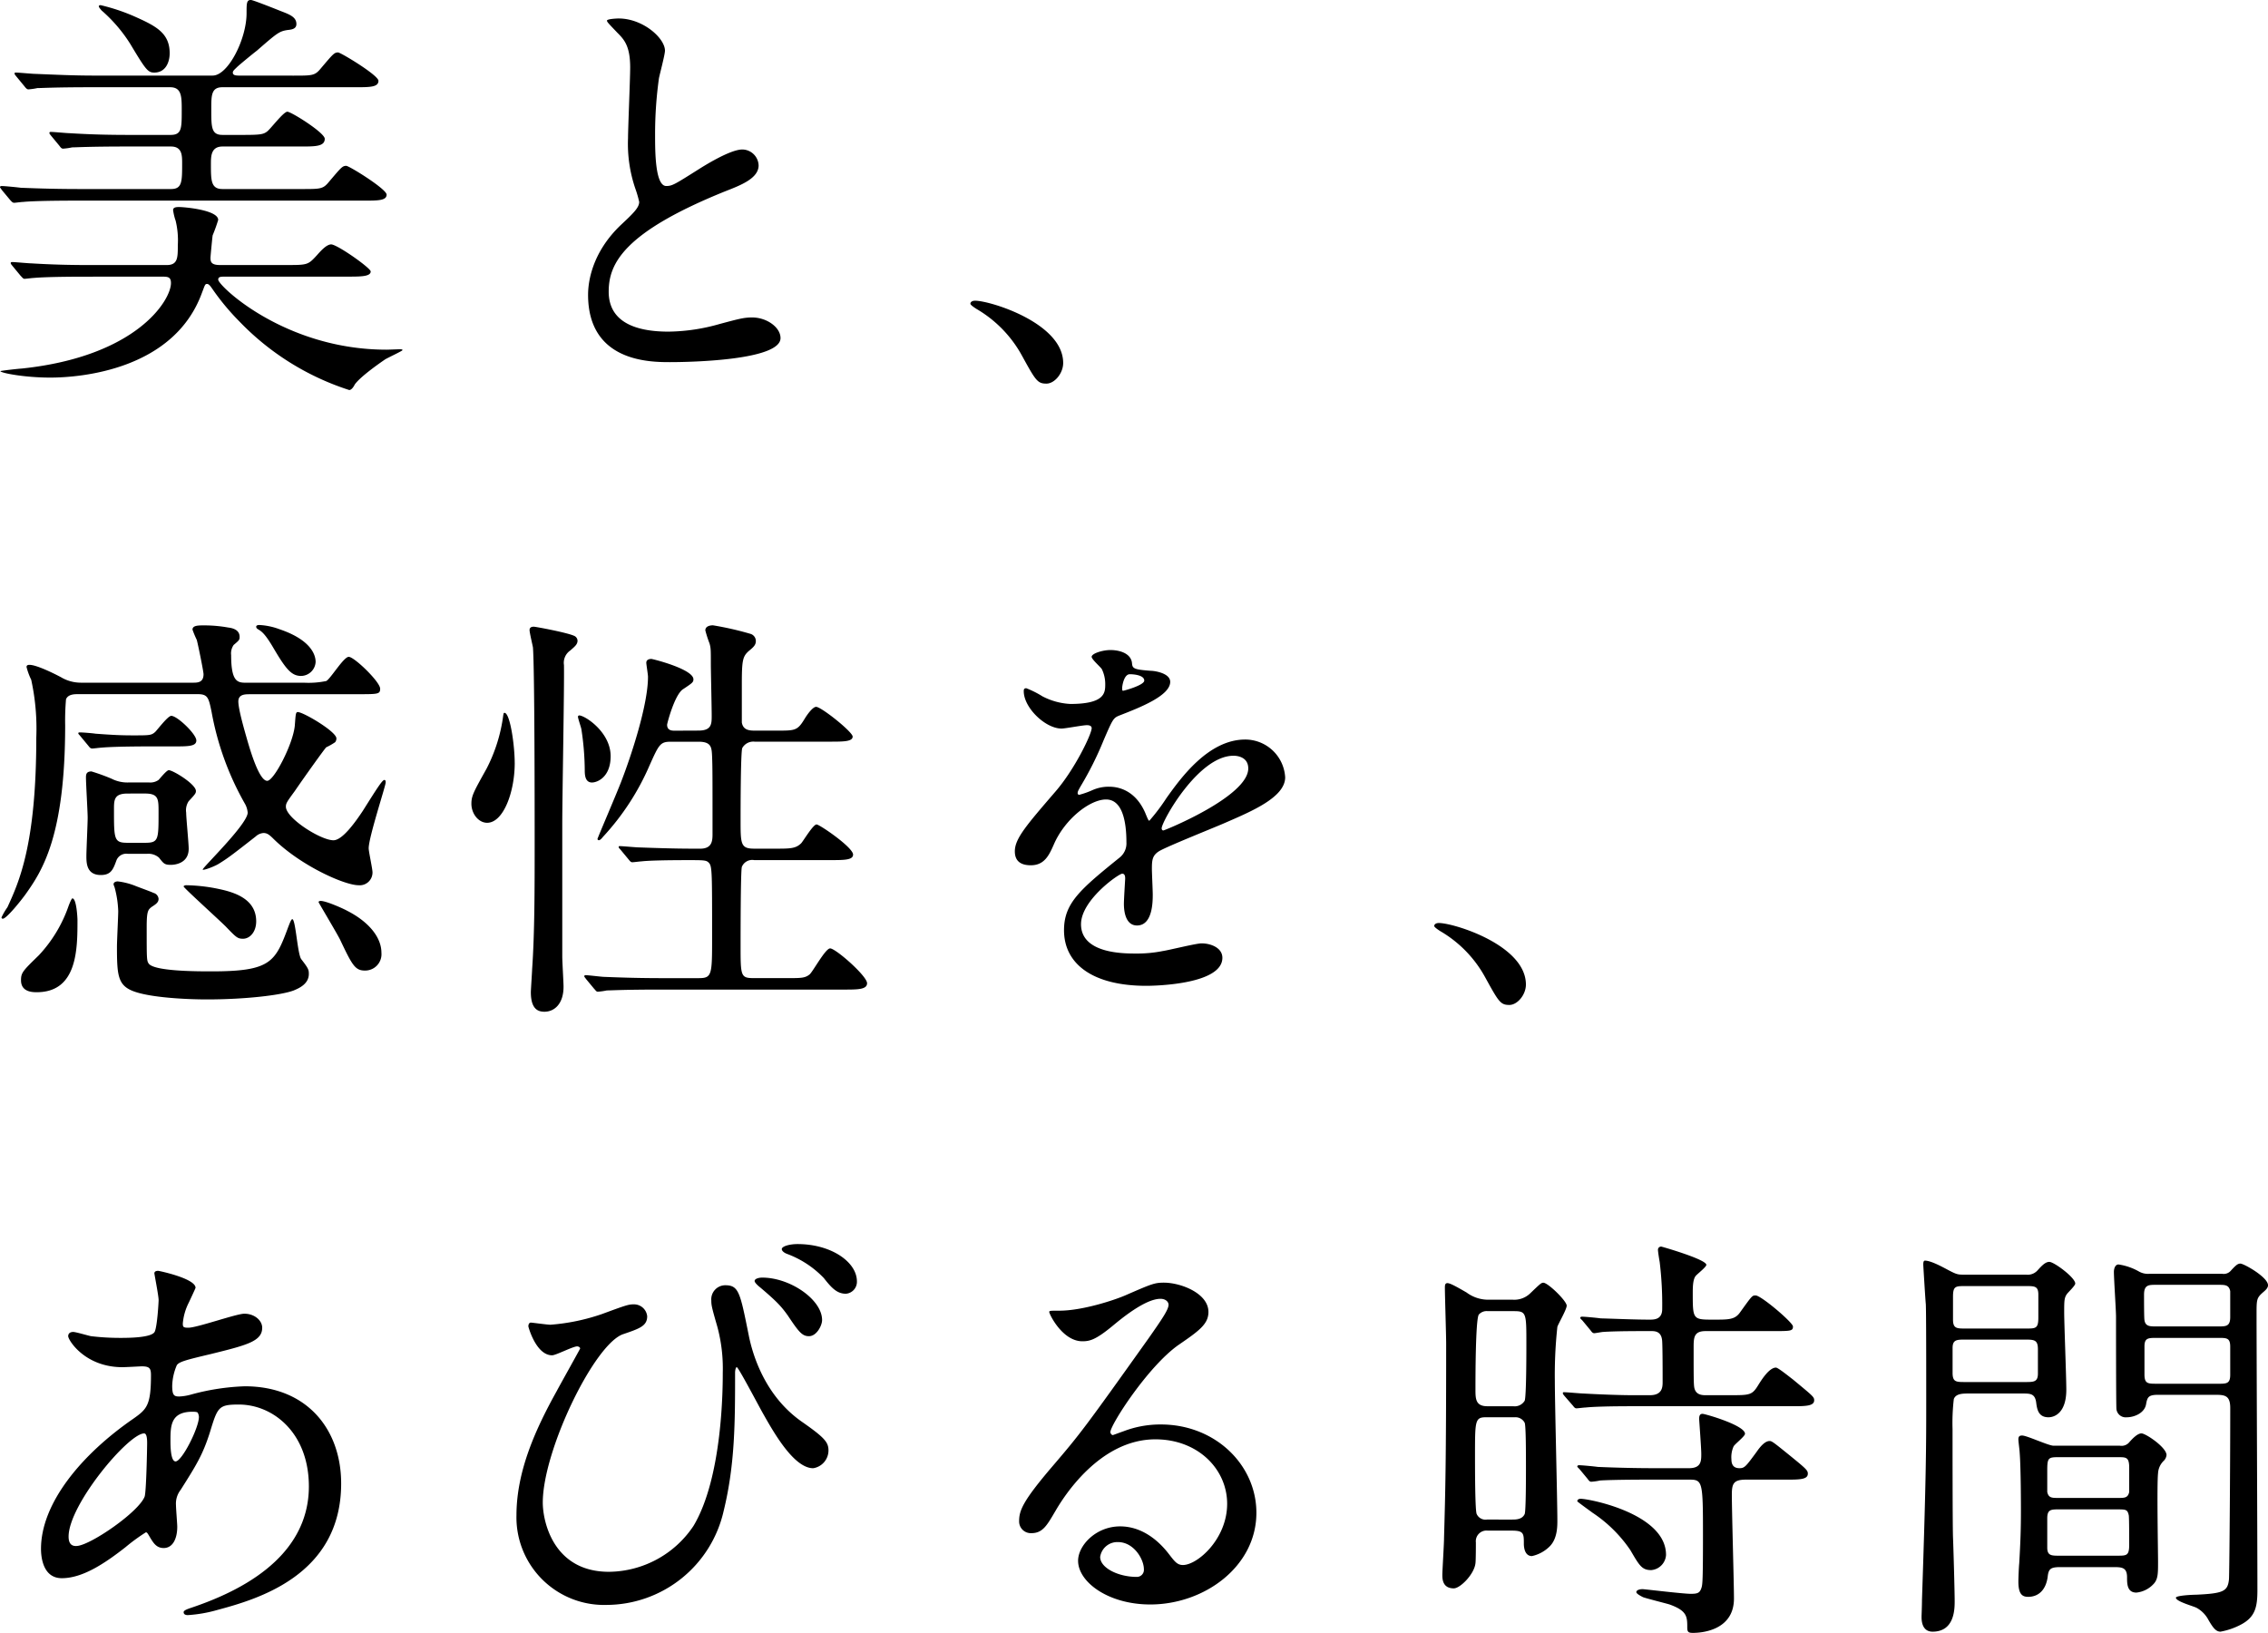 <svg xmlns="http://www.w3.org/2000/svg" width="448.778" height="323.107" viewBox="0 0 448.778 323.107">
  <g id="グループ_903" data-name="グループ 903" transform="translate(-708.57 -901.025)">
    <path id="パス_1951" data-name="パス 1951" d="M51.255-56.015c-.935,0-1.615,0-1.615-.6,0-.34.34-.595.765-1.02.51-.51,3.315-2.805,3.995-3.315,3.995-3.485,4.42-3.825,6.035-4.08.765-.085,1.785-.17,1.785-1.19,0-1.36-1.275-1.87-3.06-2.55-.85-.34-5.525-2.21-5.95-2.21-.85,0-.85.68-.85,2.635,0,5.1-3.655,12.325-6.715,12.325H22.185c-4,0-7.565-.17-11.73-.34-.51,0-3.145-.255-3.74-.255-.17,0-.255,0-.255.17s0,.17.34.595L8.415-53.89c.255.34.51.6.765.6a12.9,12.9,0,0,0,1.785-.255c.85,0,3.315-.17,10.8-.17H37.23c2.3,0,2.3,1.87,2.3,4.59,0,3.57,0,4.845-2.21,4.845h-8.33c-3.995,0-7.48-.085-11.645-.34-.51,0-3.145-.255-3.74-.255-.17,0-.255.085-.255.17,0,.17,0,.17.34.6L15.3-42.16c.255.34.425.6.765.6a12.9,12.9,0,0,0,1.785-.255c.85,0,3.315-.17,10.71-.17H37.4c2.21,0,2.21,1.785,2.21,3.315,0,3.655,0,5.1-2.21,5.1H19.3c-3.995,0-7.48-.085-11.645-.255-.6-.085-3.145-.34-3.74-.34-.255,0-.34.085-.34.255,0,.085.085.085.34.51l1.7,2.04c.255.255.425.51.765.51.255,0,1.445-.17,1.785-.17.85-.085,3.315-.255,10.71-.255H75.48c2.89,0,4.59,0,4.59-1.19,0-1.1-7.395-5.695-7.99-5.695-.765,0-1.02.34-3.4,3.145-1.19,1.445-1.615,1.445-5.44,1.445H47.6c-2.295,0-2.295-1.7-2.295-4.93,0-1.53,0-3.485,2.295-3.485H63.07c2.89,0,4.76,0,4.76-1.53,0-1.19-6.63-5.355-7.4-5.355s-3.315,3.4-4,3.91c-.765.595-1.445.68-4.845.68h-4c-2.21,0-2.21-1.53-2.21-5.1,0-2.72,0-4.335,2.21-4.335H73.865c2.89,0,4.59,0,4.59-1.275,0-1.1-7.48-5.61-7.99-5.61-.765,0-1.02.34-3.4,3.145-1.19,1.445-1.615,1.445-5.44,1.445ZM35.53-16.235c1.19,0,1.87,0,1.87,1.275,0,3.4-6.8,14.535-29.58,16.915-.34,0-4.165.425-4.165.51,0,.34,4.675,1.275,9.86,1.275,6.2,0,24.48-1.615,30.005-16.745.595-1.53.595-1.785,1.02-1.785s.765.6,1.02.935a47.166,47.166,0,0,0,5.355,6.46A52.347,52.347,0,0,0,72.675,6.2c.425,0,.85-.595,1.1-1.105C74.8,3.655,78.115,1.275,79.73.17c.51-.34,3.485-1.7,3.485-1.87s-.34-.17-.51-.17c-.34,0-2.21.085-2.635.085-20.145,0-33.32-12.665-33.32-13.855,0-.6.51-.6,1.53-.6H72.42c2.465,0,4.5,0,4.5-1.02,0-.68-6.63-5.355-7.82-5.355-.935,0-2.125,1.36-2.805,2.125-1.785,1.955-1.87,1.955-6.12,1.955H47.09c-1.785,0-1.87-.68-1.87-1.445,0-.255.34-3.825.425-4.42a32.439,32.439,0,0,0,1.1-3.06c0-1.955-6.63-2.55-7.735-2.55-.425,0-1.19,0-1.19.6a10.885,10.885,0,0,0,.51,2.125,16.586,16.586,0,0,1,.425,4.845c0,2.465,0,3.91-2.21,3.91H21.42c-4,0-7.565-.085-11.73-.34-.51,0-3.145-.255-3.74-.255-.17,0-.255.085-.255.17,0,.17,0,.17.34.595L7.65-16.405c.34.34.51.6.765.6s1.53-.17,1.785-.17c.935-.085,3.315-.255,10.795-.255Zm1.615-44.2c0-4.08-2.805-5.44-7.225-7.4a38.642,38.642,0,0,0-6.46-2.125c-.085,0-.34.085-.34.17,0,.34.425.68.51.85a29.716,29.716,0,0,1,5.7,6.63c3.06,5.1,3.485,5.695,4.76,5.695C36.38-56.61,37.145-58.735,37.145-60.435Zm82.79,47.77C119.935.68,132.26.68,136.17.68c4.505,0,21.845-.425,21.845-4.76,0-2.125-2.72-4.08-5.61-4.08-1.615,0-2.55.255-6.375,1.275a38.021,38.021,0,0,1-10.2,1.53c-6.885,0-11.815-2.125-11.815-7.905,0-5.525,2.89-11.73,23.12-19.89,3.06-1.19,6.545-2.55,6.545-5.1a3.265,3.265,0,0,0-3.23-3.145c-2.465,0-7.82,3.4-8.755,3.995-4.59,2.89-5.1,3.23-6.29,3.23-2.21,0-2.21-6.885-2.21-10.115a80.009,80.009,0,0,1,.765-11.22c.17-.85,1.19-4.675,1.19-5.44,0-2.465-4.335-6.375-9.18-6.375-.255,0-2.295.085-2.295.425,0,.255.255.51,2.04,2.38,1.36,1.36,2.55,2.635,2.55,6.885,0,2.21-.425,12.07-.425,14.025a27.332,27.332,0,0,0,1.445,9.945,21.609,21.609,0,0,1,.765,2.635c0,1.105-1.1,2.21-3.655,4.59C120.615-20.91,119.935-15.045,119.935-12.665ZM213.945.85c0-7.9-14.45-12.325-17.425-12.325-.68,0-.935.34-.935.6s.935.85,1.19,1.02A24.028,24.028,0,0,1,205.7-.765c2.8,5.1,3.145,5.695,4.93,5.695C212.245,4.93,213.945,2.89,213.945.85Z" transform="translate(705 972)"/>
    <path id="パス_1952" data-name="パス 1952" d="M32.676-25.032a3.178,3.178,0,0,1,2.352.756c.924,1.176,1.092,1.428,2.352,1.428.42,0,3.528-.084,3.528-3.192,0-1.092-.5-6.132-.5-7.14a3.241,3.241,0,0,1,.5-2.268c1.344-1.428,1.428-1.6,1.428-2.016,0-1.344-4.536-4.116-5.376-4.116-.42,0-1.764,1.68-2.016,1.932a2.815,2.815,0,0,1-1.848.5H28.98a6.932,6.932,0,0,1-3.36-.756,40.949,40.949,0,0,0-3.948-1.428c-1.008,0-1.092.588-1.092,1.176,0,1.26.336,6.8.336,7.98s-.252,6.468-.252,7.56c0,1.344,0,3.78,2.856,3.78,2.016,0,2.436-1.092,3.108-2.94a2.087,2.087,0,0,1,2.184-1.26Zm-.42-11.928c2.688,0,2.688,1.092,2.688,3.7,0,5.46,0,6.048-2.688,6.048H28.812c-2.688,0-2.688-.672-2.688-6.552,0-1.932,0-3.192,2.688-3.192Zm5.628-9.324c2.94,0,4.536,0,4.536-1.176,0-1.26-3.78-4.872-4.956-4.872-.672,0-2.688,2.688-3.192,3.192-.756.672-1.092.672-4.452.672-2.268,0-4.032-.084-7.392-.336-.42-.084-2.52-.252-3.024-.252-.168,0-.336,0-.336.168s.084.168.42.588l1.6,1.932c.252.336.42.5.756.5.252,0,1.512-.168,1.764-.168.84-.084,3.276-.252,10.584-.252ZM18.9-11.928c0-.336-.168-4.284-1.008-4.284-.168,0-.672,1.26-.756,1.512a27.285,27.285,0,0,1-5.88,9.744C8.064-1.848,7.728-1.512,7.728,0c0,2.352,2.352,2.352,3.108,2.352C18.9,2.352,18.9-6.216,18.9-11.928Zm27.216-6.3a33.806,33.806,0,0,0-5.712-.588c-.168,0-.5.084-.5.252,0,.252,7.056,6.636,8.316,7.9,2.1,2.184,2.352,2.436,3.444,2.436,1.344,0,2.6-1.344,2.6-3.444C54.264-16.548,49.056-17.64,46.116-18.228ZM72.24-13.776c-.756-.42-4.116-1.932-5.208-1.932-.084,0-.42,0-.42.252,0,.084,3.864,6.552,4.284,7.476,2.352,4.956,2.94,6.048,4.872,6.048A3.237,3.237,0,0,0,79.044-5.46C79.044-8.4,76.692-11.508,72.24-13.776ZM58.884-69.468a13.282,13.282,0,0,0-4.032-.84c-.252,0-.588.084-.588.336,0,.336.336.5.5.588.5.336,1.176.672,2.856,3.528,2.52,4.284,3.612,5.628,5.544,5.628A2.926,2.926,0,0,0,66.024-63C66.024-64.6,64.848-67.452,58.884-69.468ZM74.34-56.616c4.032,0,4.452,0,4.452-1.092,0-1.344-5.124-6.3-6.216-6.3-1.008,0-3.612,4.368-4.452,4.788a17.394,17.394,0,0,1-4.284.336H52.416c-1.764,0-3.108,0-3.108-5.46a2.919,2.919,0,0,1,.5-2.016c1.092-.924,1.176-1.008,1.176-1.6,0-1.512-1.6-1.764-2.268-1.848a26.687,26.687,0,0,0-5.04-.42c-1.092,0-2.016.084-2.016.84a20.519,20.519,0,0,0,.84,2.016c.168.5,1.344,6.216,1.344,6.8,0,1.6-1.092,1.68-2.016,1.68H19.572a7.694,7.694,0,0,1-3.948-1.092c-1.26-.672-4.788-2.436-6.216-2.436-.168,0-.588,0-.588.42a12.9,12.9,0,0,0,.924,2.52,45.233,45.233,0,0,1,1.008,11.424c0,21.252-3.444,28.644-5.712,33.6a12.531,12.531,0,0,0-1.176,2.016.268.268,0,0,0,.252.252c.756,0,3.7-3.7,4.536-4.872,3.276-4.62,7.812-11.508,7.812-33.432a49.7,49.7,0,0,1,.168-5.124c.42-1.008,1.68-1.008,2.436-1.008h23.6c2.016,0,2.184.672,2.772,3.528A57.157,57.157,0,0,0,52.08-34.86a4.29,4.29,0,0,1,.5,1.68c0,2.268-8.9,10.836-8.9,11.256,0,.252,2.1-.5,3.108-1.092,1.764-1.092,2.352-1.512,7.392-5.46a2.537,2.537,0,0,1,1.512-.672c.672,0,1.092.252,2.016,1.176,5.376,5.292,14.028,9.156,16.8,9.156a2.527,2.527,0,0,0,2.772-2.52c0-.756-.756-4.116-.756-4.788,0-2.184,3.36-12.348,3.36-13.02,0-.168,0-.5-.252-.5-.42,0-1.428,1.6-4.284,6.132-1.512,2.268-4.032,5.8-5.8,5.8-2.52,0-9.408-4.368-9.408-6.636,0-.672.168-.924,1.764-3.108,2.016-2.94,5.8-8.232,6.216-8.652a12.025,12.025,0,0,0,1.764-1.008,1.173,1.173,0,0,0,.252-.756c0-1.344-6.552-5.208-7.644-5.208-.42,0-.42.5-.588,2.688-.336,3.612-4.116,10.92-5.46,10.92-1.6,0-3.36-6.048-3.948-8.064-.5-1.764-1.764-6.048-1.764-7.644,0-1.428,1.344-1.428,2.268-1.428ZM30.24-18.732a13.66,13.66,0,0,0-3.36-.84c-.42,0-.84.168-.84.588,0,.084.252.672.252.756a20.4,20.4,0,0,1,.672,4.536c0,1.008-.252,5.88-.252,7.056,0,5.544.168,7.56,3.108,8.736,3.36,1.344,10.836,1.68,14.7,1.68,7.56,0,14.7-.84,17.136-1.764C62.664,1.6,64.68.756,64.68-1.26c0-.84-.084-1.092-1.512-2.94-.756-1.092-1.092-7.9-1.764-7.9-.252,0-.672,1.26-.756,1.428-2.6,7.056-3.444,8.9-15.2,8.9-2.772,0-11.256,0-12.432-1.512-.42-.588-.42-.84-.42-7.224,0-3.192.252-3.444,1.008-4.032.924-.588,1.344-.924,1.344-1.6A1.342,1.342,0,0,0,33.936-17.3C33.432-17.556,30.828-18.48,30.24-18.732ZM124.4-44.352c0-4.788-5.124-8.064-6.216-8.064a.268.268,0,0,0-.252.252c0,.336.588,2.016.672,2.436a54.929,54.929,0,0,1,.672,8.064c0,.84,0,2.52,1.428,2.52C121.8-39.144,124.4-40.236,124.4-44.352Zm-9.24-18.06a2.94,2.94,0,0,1,1.26-2.856c.84-.756,1.428-1.176,1.428-1.932a1.082,1.082,0,0,0-.588-.924c-1.344-.672-7.728-1.848-8.064-1.848-.588,0-.84.252-.84.672,0,.5.588,2.94.672,3.444.336,4.452.336,32.34.336,39.06,0,8.652,0,17.472-.5,24.612,0,.336-.252,4.116-.252,4.536,0,3.444,1.512,3.864,2.688,3.864,1.932,0,3.78-1.512,3.78-4.956,0-.84-.252-4.956-.252-5.964V-31C114.828-36.288,115.248-58.128,115.164-62.412Zm-9.744,19.4c0-3.528-.924-9.912-2.016-9.912-.168,0-.168.084-.252.5a31.922,31.922,0,0,1-3.276,10.5c-2.52,4.536-3.024,5.376-3.024,6.972,0,2.016,1.428,3.78,3.108,3.78C103.152-31.164,105.42-37.212,105.42-43.008Zm31.668-6.384c-.5,0-1.512,0-1.512-1.176,0-.252,1.512-6.048,3.192-7.056,1.764-1.176,2.016-1.344,2.016-1.932,0-2.016-8.064-4.032-8.316-4.032-.336,0-1.008.084-1.008.756,0,.336.336,2.352.336,2.772,0,5.628-3.36,15.708-5.208,20.5-.672,1.848-4.788,11.424-4.788,11.592a.268.268,0,0,0,.252.252c.252,0,.5-.252.84-.672a49.683,49.683,0,0,0,9.24-14.2c1.848-4.116,2.1-4.62,4.2-4.62h5.46c2.6,0,2.6,1.176,2.688,2.94.084,2.268.084,3.528.084,15.2,0,1.344,0,3.024-2.436,3.024-2.6,0-5.376,0-12.1-.252-.588,0-3.192-.252-3.78-.252-.168,0-.252,0-.252.168,0,.084,0,.168.336.5l1.6,1.932c.336.42.5.588.756.588s1.512-.168,1.764-.168c1.344-.168,4.788-.252,9.324-.252,3.192,0,3.612,0,4.116.588.588.672.588,2.1.588,14.448,0,7.728,0,8.316-2.688,8.316h-7.14c-3.948,0-7.392-.084-11.508-.252-.5,0-3.108-.336-3.7-.336a.223.223,0,0,0-.252.252c0,.084.168.252.336.5l1.6,1.932c.336.336.42.588.756.588a12.743,12.743,0,0,0,1.764-.252c.84,0,3.276-.168,10.584-.168H170.52c2.772,0,4.62,0,4.62-1.26,0-1.428-6.216-6.888-7.308-6.888-.924,0-3.276,4.368-4.032,5.124-.924.756-1.68.756-4.368.756H152.8c-2.688,0-2.688-.336-2.688-6.552,0-1.428,0-14.7.252-15.456a2.21,2.21,0,0,1,2.436-1.344h15.036c2.772,0,4.536,0,4.536-1.092,0-1.428-6.636-5.964-7.224-5.964-.672,0-2.52,3.108-3.024,3.7-1.092,1.092-2.184,1.092-5.208,1.092H152.8c-2.688,0-2.688-.924-2.688-5.712,0-1.176,0-13.44.336-14.2a2.5,2.5,0,0,1,2.436-1.26h14.868c2.688,0,4.536,0,4.536-1.008,0-.924-6.216-5.88-7.224-5.88-.672,0-1.764,1.512-2.268,2.352-1.428,2.352-1.848,2.352-5.46,2.352H152.88c-1.176,0-2.268-.168-2.52-1.6v-7.644c0-4.7.168-5.46,1.428-6.552.924-.756,1.344-1.176,1.344-1.932a1.483,1.483,0,0,0-1.092-1.428,62.028,62.028,0,0,0-7.392-1.68c-.588,0-1.512.168-1.512,1.008a23.616,23.616,0,0,0,.84,2.6c.252.924.252,1.26.252,4.032,0,1.428.168,8.568.168,10.248,0,1.6,0,2.94-2.6,2.94Zm70.476,26.628c2.688,0,3.612-2.016,4.536-4.116,2.184-5.04,7.14-8.9,10.332-8.9,3.36,0,4.032,4.7,4.032,8.484a3.579,3.579,0,0,1-1.26,2.94c-7.9,6.384-11.088,9.072-11.088,14.448,0,6.636,5.628,11,16.3,11,2.016,0,15.036-.336,15.036-5.544,0-2.016-2.352-2.856-4.116-2.856-1.092,0-6.468,1.344-7.644,1.512a26,26,0,0,1-5.376.5c-2.436,0-10.836,0-10.836-5.8,0-4.788,7.476-10,8.148-10,.588,0,.588.672.588,1.008,0,.084-.252,4.116-.252,4.956,0,1.512.336,4.284,2.6,4.284,3.108,0,3.108-4.788,3.108-6.132,0-.756-.168-4.284-.168-5.04,0-1.764.084-2.688,1.428-3.528,1.512-.924,11-4.7,13.1-5.628,5.208-2.268,11.844-5.04,11.844-8.988a7.924,7.924,0,0,0-7.9-7.476c-7.308,0-12.768,7.644-15.54,11.508A39.44,39.44,0,0,1,231-31.584c-.168,0-.252-.168-.84-1.6-2.184-4.956-6.048-5.124-7.14-5.124a7.85,7.85,0,0,0-3.276.672,16.774,16.774,0,0,1-2.6.924.308.308,0,0,1-.336-.336c0-.336.168-.588.588-1.344a65.14,65.14,0,0,0,4.536-9.072c1.848-4.284,1.932-4.452,3.192-4.956,3.864-1.512,10-3.864,10-6.636,0-1.764-3.192-2.184-3.78-2.184-3.36-.252-3.7-.42-3.78-1.512-.168-1.848-2.268-2.6-4.284-2.6-1.512,0-3.7.672-3.7,1.344,0,.5,1.764,2.016,2.016,2.436a6.734,6.734,0,0,1,.672,2.94c0,1.68,0,3.948-6.888,3.948a13.351,13.351,0,0,1-5.544-1.512,18.867,18.867,0,0,0-3.192-1.6c-.5,0-.5.336-.5.588,0,3.276,4.284,7.392,7.476,7.392.756,0,4.2-.672,5.04-.672.336,0,.924.084.924.588,0,1.176-3.36,8.148-7.14,12.516-5.712,6.636-8.064,9.324-8.064,11.844C204.372-23.268,205.968-22.764,207.564-22.764Zm18.06-35.112c0-.336.336-2.688,1.512-2.688.756,0,2.856.168,2.856,1.26,0,.924-4.032,2.016-4.2,2.016S225.624-57.54,225.624-57.876Zm22.008,13.44c1.092,0,2.94.42,2.94,2.52,0,5.544-16.548,12.264-16.8,12.264s-.336-.252-.336-.42C233.436-31.416,240.66-44.436,247.632-44.436ZM305.508.84c0-7.812-14.28-12.18-17.22-12.18-.672,0-.924.336-.924.588s.924.84,1.176,1.008a23.745,23.745,0,0,1,8.82,8.988c2.772,5.04,3.108,5.628,4.872,5.628C303.828,4.872,305.508,2.856,305.508.84Z" transform="translate(705 1095)"/>
    <path id="パス_1953" data-name="パス 1953" d="M33.432-13.776c.252,0,.336.168.924,1.176.588.924,1.176,1.932,2.6,1.932,1.848,0,2.688-1.932,2.688-4.2,0-.588-.252-3.612-.252-4.284a4.4,4.4,0,0,1,.924-3.024c3.024-4.788,4.368-6.888,5.8-11.424,1.512-4.956,1.68-5.46,5.712-5.46,6.8,0,13.86,5.628,13.86,16.212,0,9.408-6.216,18.228-23.1,23.94-1.008.336-1.68.588-1.68.924,0,.42.336.588.84.588a27.339,27.339,0,0,0,5.8-1.008c7.812-2.1,24.528-6.8,24.528-25.032,0-10.752-6.8-19.236-19.068-19.236a45.623,45.623,0,0,0-10.5,1.6,10.512,10.512,0,0,1-2.436.42c-1.008,0-1.428-.168-1.428-2.1a11.035,11.035,0,0,1,.924-4.116c.5-.672,1.764-1.008,6.72-2.184,7.14-1.764,10.164-2.52,10.164-5.208,0-1.428-1.512-2.772-3.528-2.772-1.6,0-9.324,2.772-11.088,2.772-1.008,0-1.092-.168-1.092-.84a11.108,11.108,0,0,1,1.176-4.116c.084-.168,1.344-2.856,1.344-2.94,0-1.848-7.224-3.36-7.392-3.36-.336,0-.756.084-.756.5,0,.168.84,4.452.84,5.292,0,.336-.252,5.04-.756,6.216-.5,1.26-5.376,1.26-6.888,1.26a48.981,48.981,0,0,1-5.712-.336c-.5-.084-3.024-.84-3.528-.84-.672,0-1.008.336-1.008.84,0,.756,3.276,6.132,10.752,6.132.588,0,3.612-.168,3.78-.168,1.6,0,1.848.42,1.848,1.764,0,5.964-.84,6.72-3.444,8.568C20.748-29.232,12.684-19.572,12.684-10.5c0,1.512.336,5.8,4.116,5.8,4.032,0,8.316-2.772,12.6-6.132A37.336,37.336,0,0,1,33.432-13.776ZM43.68-37.464a1.878,1.878,0,0,1,.252.84c0,2.184-3.36,8.82-4.62,8.82C38.3-27.8,38.3-31.08,38.3-31.836c0-2.94,0-5.8,4.368-5.8C42.924-37.632,43.512-37.632,43.68-37.464ZM19.908-11.088c-1.344.168-1.764-.672-1.764-1.848,0-6.3,11.844-20.412,14.952-20.412.588,0,.588,1.428.588,1.932,0,.924-.168,9.744-.5,10.584C32-17.808,22.764-11.424,19.908-11.088Zm93.576-43.764c-.588,0-3.612-.42-3.864-.42-.336,0-.5.336-.5.756,0,.084,1.512,5.712,4.7,5.712.756,0,4.116-1.764,4.956-1.764.252,0,.588.168.588.42,0,.084-4.284,7.728-4.62,8.4-4.116,7.392-7.98,15.792-7.98,24.612A17.334,17.334,0,0,0,124.572.588a23.843,23.843,0,0,0,23.184-18.564c2.268-9.24,2.268-17.724,2.268-27.468,0-.168.084-1.008.336-1.008.336,0,4.536,8.064,5.376,9.492,2.184,3.864,6.048,10.5,9.744,10.5a3.565,3.565,0,0,0,3.024-3.528c0-1.6-.756-2.52-5.208-5.628-7.392-5.124-9.828-13.356-10.584-17.22-1.68-8.316-1.932-9.828-4.62-9.828a2.781,2.781,0,0,0-2.772,3.024c0,.924.084,1.344,1.176,5.124a31.727,31.727,0,0,1,1.092,9.156c0,2.688,0,20.664-5.8,30.324a20.335,20.335,0,0,1-16.716,9.072c-11.088,0-13.1-10.08-13.1-13.692,0-10.332,10.248-31.5,15.96-33.348,3.192-1.092,4.7-1.6,4.7-3.528a2.62,2.62,0,0,0-2.688-2.352c-1.008,0-1.512.168-6.3,1.932A40.649,40.649,0,0,1,113.484-54.852Zm48.888-15.96c-1.512,0-3.108.42-3.108,1.008,0,.168.168.588,1.008.924a19.394,19.394,0,0,1,7.308,4.788c1.512,1.932,2.6,3.108,4.368,3.108a2.366,2.366,0,0,0,2.184-2.436C174.132-67.284,169.008-70.812,162.372-70.812ZM155.4-64.176c-.756,0-1.512.252-1.512.672,0,.336.756,1.008,1.092,1.26,3.276,2.772,4.2,3.78,5.46,5.544,2.184,3.276,2.856,4.116,4.2,4.116,1.512,0,2.6-2.1,2.6-3.192C167.244-59.808,160.944-64.176,155.4-64.176ZM238.644-7.308c-1.176,0-1.68-.756-2.856-2.268-2.352-3.024-5.628-5.376-9.576-5.376-4.788,0-8.316,3.78-8.316,6.8,0,4.2,5.964,8.652,14.28,8.652,10.668,0,21-7.476,21-18.144,0-9.492-8.148-17.472-18.9-17.472a20.32,20.32,0,0,0-7.392,1.344c-.5.168-1.6.588-2.1.756-.252,0-.5-.336-.5-.588,0-1.428,7.392-12.936,13.44-17.22,4.032-2.772,5.964-4.116,5.964-6.552,0-3.7-5.46-5.8-8.82-5.8-1.848,0-2.436.252-7.644,2.52-2.352,1.008-8.568,3.024-13.02,3.024-1.764,0-2.016,0-2.016.252,0,.42,2.6,5.8,6.552,5.8,1.428,0,2.6-.252,5.964-3.024,1.428-1.176,6.384-5.376,9.492-5.376,1.008,0,1.6.588,1.6,1.176,0,.924-1.176,2.688-3.948,6.636-12.684,17.808-13.524,18.9-18.984,25.284-5.964,6.972-6.636,8.82-6.636,10.92a2.315,2.315,0,0,0,2.436,2.352c2.268,0,3.108-1.6,4.788-4.452,1.512-2.6,8.652-14.112,19.74-14.112,8.4,0,14.2,5.88,14.2,12.768C247.38-12.432,241.5-7.308,238.644-7.308Zm-7.728.84a1.39,1.39,0,0,1-1.428,1.512c-3.612,0-7.224-1.764-7.224-3.948a3.433,3.433,0,0,1,3.528-2.94C228.9-11.844,230.916-8.484,230.916-6.468Zm68.46-53.34a7.187,7.187,0,0,1-4.62-1.428c-1.764-1.008-3.192-1.848-3.78-1.848-.5,0-.5.5-.5.924,0,1.512.252,9.324.252,11.088,0,23.52-.168,29.484-.42,38.388,0,1.176-.336,6.552-.336,7.308s0,2.688,2.268,2.688c1.26,0,4.032-2.772,4.284-4.956.084-.5.084-3.864.084-4.116a2.113,2.113,0,0,1,2.352-2.352h4.788c2.352,0,2.352.588,2.352,2.6,0,.5.084,2.436,1.6,2.436A7.085,7.085,0,0,0,311.22-11c1.512-1.512,1.512-3.948,1.512-5.124,0-3.864-.5-23.184-.5-27.552a88.327,88.327,0,0,1,.5-10.752c.168-.588,1.848-3.444,1.848-4.2,0-.924-3.7-4.536-4.62-4.536-.42,0-.672.252-2.6,2.1a4.526,4.526,0,0,1-3.444,1.26Zm4.788,2.268c2.436,0,2.436.42,2.436,6.468,0,1.68,0,10.416-.336,11.256A2.3,2.3,0,0,1,304-38.724h-5.124c-2.352,0-2.352-1.512-2.352-3.36,0-1.932,0-13.944.672-14.784a2.063,2.063,0,0,1,1.764-.672ZM298.788-16.3a1.909,1.909,0,0,1-2.016-1.092c-.336-.588-.336-9.24-.336-11.592,0-6.888,0-7.56,2.184-7.56h5.712a2.043,2.043,0,0,1,1.932,1.092c.252.588.252,5.964.252,8.988,0,1.764,0,8.484-.252,9.072-.5,1.092-1.764,1.092-2.52,1.092Zm59.052-7.9c2.772,0,4.452,0,4.452-1.176,0-.672-.252-.924-4.2-4.116-2.6-2.1-2.94-2.352-3.36-2.352-.924,0-1.848,1.092-2.6,2.184-2.1,2.856-2.352,3.192-3.36,3.192-.84,0-1.6-.336-1.6-1.764a5.183,5.183,0,0,1,.42-2.52c.168-.42,2.268-2.016,2.268-2.52,0-1.68-7.9-3.948-8.4-3.948s-.672.336-.672,1.008c0,.168.42,5.8.42,6.888,0,1.428,0,2.856-2.436,2.856H332.22c-3.864,0-7.644-.084-11.508-.252-.5-.084-3.108-.336-3.7-.336-.168,0-.336.084-.336.252,0,.084.084.168.42.5l1.6,1.932c.252.336.42.588.756.588a12.744,12.744,0,0,0,1.764-.252c2.94-.168,8.736-.168,10.584-.168h6.888c2.772,0,2.856.168,2.856,10.92,0,8.652-.084,9.66-.252,10.332-.336,1.176-.756,1.344-2.184,1.344-1.512,0-9.156-.924-9.492-.924-.756,0-1.26.252-1.26.588s1.008.84,1.344,1.008c.672.252,4.368,1.176,5.208,1.428,3.528,1.26,3.528,2.436,3.528,4.62,0,.924.336,1.008,1.176,1.008,1.176,0,8.064-.252,8.064-6.8,0-2.94-.42-17.22-.42-20.5,0-2.268.336-3.024,2.856-3.024ZM342.132-40.908c-.588,0-1.764,0-2.184-1.092-.252-.588-.252-1.344-.252-8.232,0-2.016,0-3.36,2.352-3.36h13.188c3.7,0,4.116,0,4.116-.924,0-.756-6.3-6.132-7.392-6.132-.672,0-.672,0-3.024,3.276-1.092,1.6-2.352,1.512-5.8,1.512-3.612,0-3.612-.252-3.612-5.292,0-.924,0-2.688.588-3.36.252-.336,2.1-1.764,2.1-2.184,0-1.092-8.82-3.612-8.9-3.612a.615.615,0,0,0-.672.672c0,.336.252,1.932.336,2.352a69.621,69.621,0,0,1,.5,9.324c0,2.1-1.6,2.1-2.52,2.1-2.94,0-6.636-.168-9.66-.252-.5-.084-3.108-.336-3.7-.336-.168,0-.336.084-.336.252,0,.084.084.168.42.5l1.6,1.932c.252.336.42.588.756.588.252,0,1.512-.252,1.764-.252,2.436-.168,6.72-.168,9.408-.168.84,0,2.184,0,2.268,2.1.084,1.512.084,6.132.084,7.9,0,1.008,0,2.688-2.52,2.688h-3.276c-2.772,0-6.972-.168-9.912-.336-.5,0-3.108-.252-3.78-.252-.168,0-.252,0-.252.168s0,.168.336.588l1.68,1.932c.252.336.42.5.672.5s1.512-.168,1.848-.168c1.6-.168,5.04-.252,8.988-.252h31.668c2.772,0,4.536,0,4.536-1.176,0-.672-.252-.84-4.2-4.116-.672-.5-2.94-2.352-3.36-2.352-1.344,0-2.856,2.436-3.444,3.36-1.26,2.1-1.68,2.1-5.628,2.1Zm-7.9,31.584c0-8.148-15.2-11.088-16.884-11.088-.252,0-.672.084-.672.5,0,.084,2.688,2.016,3.024,2.268a27.182,27.182,0,0,1,7.476,7.392C328.944-7.224,329.448-6.3,331.3-6.3A3.2,3.2,0,0,0,334.236-9.324Zm58.8-55.44c-1.176,0-1.428-.084-3.612-1.26-.5-.252-2.772-1.512-3.948-1.512-.336,0-.336.5-.336.84,0,.084.42,7.056.5,7.728.084,1.092.084,13.692.084,18.816,0,9.24,0,14.784-.84,39.732,0,1.092-.084,3.108-.084,3.36,0,.588,0,2.94,2.184,2.94,4.368,0,4.368-4.536,4.368-6.048,0-2.016-.252-10.92-.336-12.768-.084-3.192-.084-17.388-.084-21.252a40.364,40.364,0,0,1,.252-5.964c.42-1.092,1.764-1.092,3.108-1.092h10.416c1.6,0,2.52,0,2.772,1.764.168,1.344.42,2.94,2.436,2.94,1.176,0,3.528-.84,3.528-5.46,0-2.436-.42-13.1-.42-15.288,0-2.268,0-2.94.588-3.7.252-.336,1.6-1.6,1.6-2.016,0-1.176-4.2-4.284-5.124-4.284-.756,0-1.428.672-2.268,1.6a2.614,2.614,0,0,1-2.352.924ZM405.468-62.5c1.68,0,2.436,0,2.436,1.68v4.536c0,2.184-.5,2.184-2.436,2.184H393.456c-1.68,0-2.436,0-2.436-1.764V-60.4c0-2.1.5-2.1,2.436-2.1ZM405.3-51.912c1.848,0,2.52.084,2.52,1.932v4.788c0,1.68-.84,1.68-2.52,1.68H393.456c-1.848,0-2.52,0-2.52-1.848v-4.872c0-1.68.84-1.68,2.52-1.68Zm24.612-13.02a3.621,3.621,0,0,1-2.184-.5,11.587,11.587,0,0,0-3.948-1.344c-.756,0-.924,1.008-.924,1.428,0,1.428.42,7.644.42,8.9s0,17.808.084,18.312a1.845,1.845,0,0,0,2.016,1.6c1.512,0,3.612-.84,3.864-2.688.252-1.344.5-1.764,2.436-1.764H442.6c2.1,0,3.276,0,3.276,2.6,0,12.012-.168,33.1-.252,33.936-.252,2.352-1.092,2.772-6.552,3.024-.84,0-3.948.168-3.948.588,0,.756,3.528,1.68,4.116,2.016a5.818,5.818,0,0,1,2.352,2.436c.84,1.428,1.428,2.268,2.352,2.268a13.95,13.95,0,0,0,3.948-1.344c2.94-1.512,3.36-3.528,3.36-6.888,0-8.652-.168-46.788-.168-54.516,0-3.024,0-3.276,1.344-4.452.5-.42.924-.84.924-1.344,0-1.6-4.788-4.284-5.46-4.284-.5,0-.84.252-1.848,1.344a1.854,1.854,0,0,1-1.764.672Zm1.26,10.416c-1.176,0-2.1,0-2.268-1.26-.084-.336-.084-3.78-.084-5.04,0-1.932.924-1.932,2.352-1.932H443.52c1.344,0,2.1,0,2.352,1.26v5.124c0,1.848-.84,1.848-2.352,1.848Zm.168,11.34c-1.764,0-2.436,0-2.436-1.848v-5.544c0-1.68.756-1.68,2.436-1.68h12.18c1.68,0,2.352,0,2.352,1.764v5.544c0,1.764-.756,1.764-2.352,1.764ZM410.928-30.912c-1.008,0-5.292-2.016-6.216-2.016-.42,0-.756.084-.756.756,0,.42.252,2.268.252,2.6.252,3.024.252,11.088.252,11.508,0,3.528-.084,6.048-.336,10.416-.084.756-.168,3.024-.168,3.612,0,2.6.84,3.024,1.932,3.024,2.1,0,3.528-1.428,3.864-3.948.168-1.6.588-1.932,2.52-1.932h10.416c1.68,0,2.772,0,2.772,2.016,0,1.26,0,3.024,1.848,3.024A5.365,5.365,0,0,0,430.836-3.7c.756-.924.756-2.016.756-4.284,0-2.016-.252-15.288,0-17.472a3.7,3.7,0,0,1,1.176-2.52,1.9,1.9,0,0,0,.5-1.092c0-1.512-4.116-4.284-4.956-4.284-.756,0-1.68.924-2.352,1.68a2,2,0,0,1-1.932.756ZM423.7-28.644c1.6,0,2.184,0,2.184,2.1v4.788c-.252,1.176-.924,1.176-2.184,1.176H411.852c-1.26,0-1.932,0-2.184-1.176v-4.2c0-2.52.168-2.688,2.184-2.688Zm-.168,10.332c1.68,0,2.016,0,2.268,1.176.084.42.084,5.04.084,5.8,0,2.184-.5,2.184-2.352,2.184H412.02c-1.512,0-2.352,0-2.352-1.6v-5.8c0-1.764.756-1.764,2.352-1.764Z" transform="translate(704 1218)"/>
  </g>
</svg>
